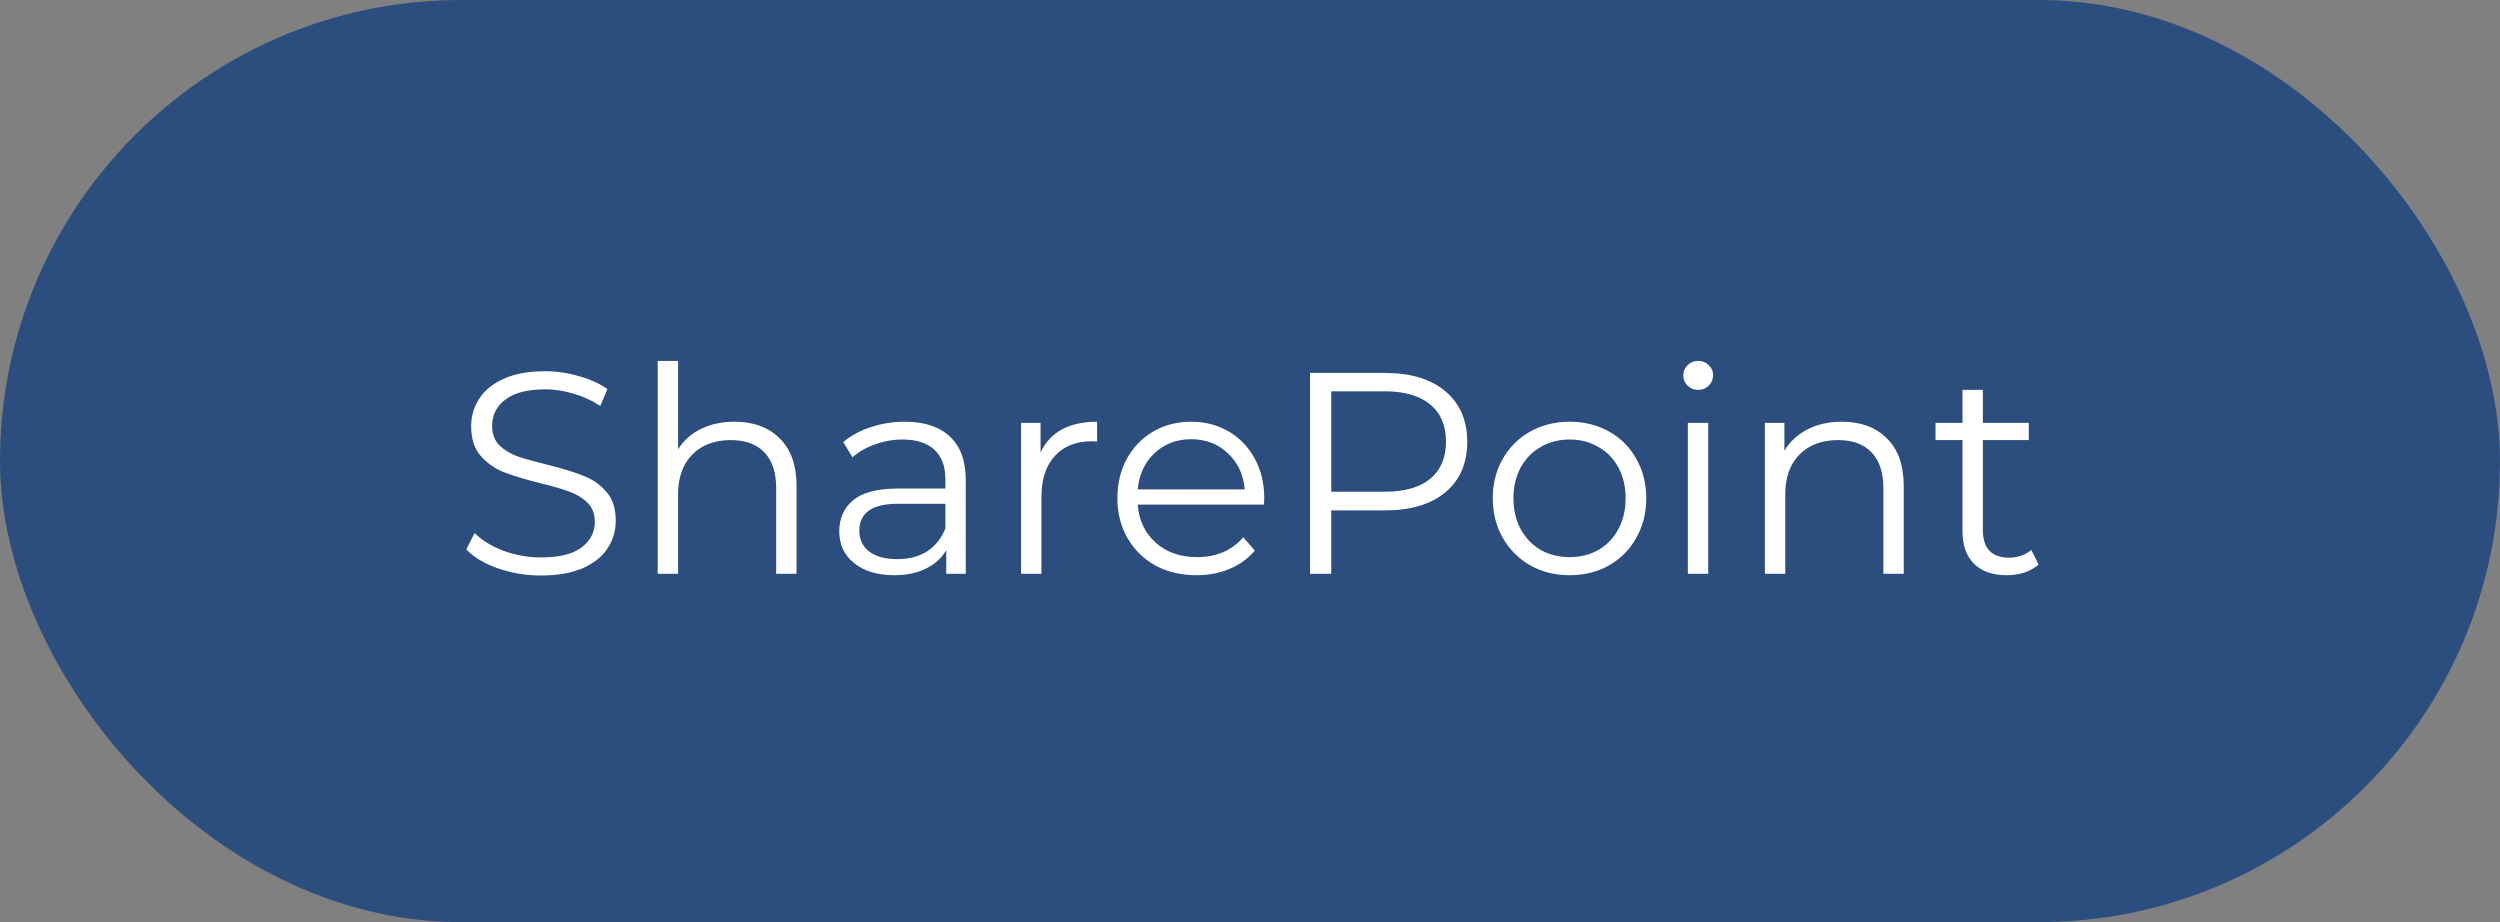 <?xml version="1.0" encoding="UTF-8"?> <svg xmlns="http://www.w3.org/2000/svg" width="122" height="45" viewBox="0 0 122 45" fill="none"><rect x="0" y="0" width="122" height="45" fill="#808080" stroke="none"/><rect x="0.5" y="0.5" width="121" height="44" rx="22" fill="#2C4E7E"></rect><rect x="0.5" y="0.5" width="121" height="44" rx="22" stroke="#2C4E7E"></rect><path d="M26.395 28.084C25.667 28.084 24.967 27.967 24.295 27.734C23.632 27.501 23.119 27.193 22.755 26.81L23.161 26.012C23.515 26.367 23.987 26.656 24.575 26.88C25.163 27.095 25.769 27.202 26.395 27.202C27.272 27.202 27.93 27.043 28.369 26.726C28.807 26.399 29.027 25.979 29.027 25.466C29.027 25.074 28.905 24.761 28.663 24.528C28.429 24.295 28.14 24.117 27.795 23.996C27.449 23.865 26.969 23.725 26.353 23.576C25.615 23.389 25.027 23.212 24.589 23.044C24.15 22.867 23.772 22.601 23.455 22.246C23.147 21.891 22.993 21.411 22.993 20.804C22.993 20.309 23.123 19.861 23.385 19.46C23.646 19.049 24.047 18.723 24.589 18.48C25.13 18.237 25.802 18.116 26.605 18.116C27.165 18.116 27.711 18.195 28.243 18.354C28.784 18.503 29.251 18.713 29.643 18.984L29.293 19.81C28.882 19.539 28.443 19.339 27.977 19.208C27.51 19.068 27.053 18.998 26.605 18.998C25.746 18.998 25.097 19.166 24.659 19.502C24.229 19.829 24.015 20.253 24.015 20.776C24.015 21.168 24.131 21.485 24.365 21.728C24.607 21.961 24.906 22.143 25.261 22.274C25.625 22.395 26.11 22.531 26.717 22.68C27.435 22.857 28.014 23.035 28.453 23.212C28.901 23.38 29.279 23.641 29.587 23.996C29.895 24.341 30.049 24.813 30.049 25.41C30.049 25.905 29.913 26.357 29.643 26.768C29.381 27.169 28.975 27.491 28.425 27.734C27.874 27.967 27.197 28.084 26.395 28.084ZM35.848 20.58C36.772 20.58 37.505 20.851 38.046 21.392C38.597 21.924 38.872 22.703 38.872 23.73V28H37.878V23.828C37.878 23.063 37.687 22.479 37.304 22.078C36.921 21.677 36.375 21.476 35.666 21.476C34.873 21.476 34.243 21.714 33.776 22.19C33.319 22.657 33.09 23.305 33.09 24.136V28H32.096V17.612H33.09V21.924C33.361 21.495 33.734 21.163 34.21 20.93C34.686 20.697 35.232 20.58 35.848 20.58ZM44.147 20.58C45.108 20.58 45.845 20.823 46.359 21.308C46.872 21.784 47.129 22.493 47.129 23.436V28H46.177V26.852C45.953 27.235 45.621 27.533 45.183 27.748C44.753 27.963 44.24 28.07 43.643 28.07C42.821 28.07 42.168 27.874 41.683 27.482C41.197 27.09 40.955 26.572 40.955 25.928C40.955 25.303 41.179 24.799 41.627 24.416C42.084 24.033 42.807 23.842 43.797 23.842H46.135V23.394C46.135 22.759 45.957 22.279 45.603 21.952C45.248 21.616 44.73 21.448 44.049 21.448C43.582 21.448 43.134 21.527 42.705 21.686C42.275 21.835 41.907 22.045 41.599 22.316L41.151 21.574C41.524 21.257 41.972 21.014 42.495 20.846C43.017 20.669 43.568 20.58 44.147 20.58ZM43.797 27.286C44.357 27.286 44.837 27.16 45.239 26.908C45.64 26.647 45.939 26.273 46.135 25.788V24.584H43.825C42.565 24.584 41.935 25.023 41.935 25.9C41.935 26.329 42.098 26.67 42.425 26.922C42.751 27.165 43.209 27.286 43.797 27.286ZM50.78 22.078C51.014 21.583 51.359 21.21 51.816 20.958C52.283 20.706 52.857 20.58 53.538 20.58V21.546L53.3 21.532C52.526 21.532 51.919 21.77 51.48 22.246C51.042 22.722 50.822 23.389 50.822 24.248V28H49.828V20.636H50.78V22.078ZM61.682 24.626H55.522C55.578 25.391 55.872 26.012 56.404 26.488C56.936 26.955 57.608 27.188 58.42 27.188C58.877 27.188 59.297 27.109 59.68 26.95C60.062 26.782 60.394 26.539 60.674 26.222L61.234 26.866C60.907 27.258 60.496 27.557 60.002 27.762C59.517 27.967 58.98 28.07 58.392 28.07C57.636 28.07 56.964 27.911 56.376 27.594C55.797 27.267 55.344 26.819 55.018 26.25C54.691 25.681 54.528 25.037 54.528 24.318C54.528 23.599 54.682 22.955 54.99 22.386C55.307 21.817 55.736 21.373 56.278 21.056C56.828 20.739 57.444 20.58 58.126 20.58C58.807 20.58 59.419 20.739 59.96 21.056C60.501 21.373 60.926 21.817 61.234 22.386C61.542 22.946 61.696 23.59 61.696 24.318L61.682 24.626ZM58.126 21.434C57.416 21.434 56.819 21.663 56.334 22.12C55.858 22.568 55.587 23.156 55.522 23.884H60.744C60.678 23.156 60.403 22.568 59.918 22.12C59.442 21.663 58.844 21.434 58.126 21.434ZM67.597 18.2C68.848 18.2 69.828 18.499 70.537 19.096C71.246 19.693 71.601 20.515 71.601 21.56C71.601 22.605 71.246 23.427 70.537 24.024C69.828 24.612 68.848 24.906 67.597 24.906H64.965V28H63.929V18.2H67.597ZM67.569 23.996C68.54 23.996 69.282 23.786 69.795 23.366C70.308 22.937 70.565 22.335 70.565 21.56C70.565 20.767 70.308 20.16 69.795 19.74C69.282 19.311 68.54 19.096 67.569 19.096H64.965V23.996H67.569ZM76.6 28.07C75.891 28.07 75.251 27.911 74.682 27.594C74.113 27.267 73.665 26.819 73.338 26.25C73.011 25.681 72.848 25.037 72.848 24.318C72.848 23.599 73.011 22.955 73.338 22.386C73.665 21.817 74.113 21.373 74.682 21.056C75.251 20.739 75.891 20.58 76.6 20.58C77.309 20.58 77.949 20.739 78.518 21.056C79.087 21.373 79.531 21.817 79.848 22.386C80.175 22.955 80.338 23.599 80.338 24.318C80.338 25.037 80.175 25.681 79.848 26.25C79.531 26.819 79.087 27.267 78.518 27.594C77.949 27.911 77.309 28.07 76.6 28.07ZM76.6 27.188C77.123 27.188 77.589 27.071 78 26.838C78.42 26.595 78.747 26.255 78.98 25.816C79.213 25.377 79.33 24.878 79.33 24.318C79.33 23.758 79.213 23.259 78.98 22.82C78.747 22.381 78.42 22.045 78 21.812C77.589 21.569 77.123 21.448 76.6 21.448C76.077 21.448 75.606 21.569 75.186 21.812C74.775 22.045 74.449 22.381 74.206 22.82C73.973 23.259 73.856 23.758 73.856 24.318C73.856 24.878 73.973 25.377 74.206 25.816C74.449 26.255 74.775 26.595 75.186 26.838C75.606 27.071 76.077 27.188 76.6 27.188ZM82.367 20.636H83.361V28H82.367V20.636ZM82.871 19.026C82.666 19.026 82.493 18.956 82.353 18.816C82.213 18.676 82.143 18.508 82.143 18.312C82.143 18.125 82.213 17.962 82.353 17.822C82.493 17.682 82.666 17.612 82.871 17.612C83.077 17.612 83.249 17.682 83.389 17.822C83.529 17.953 83.599 18.111 83.599 18.298C83.599 18.503 83.529 18.676 83.389 18.816C83.249 18.956 83.077 19.026 82.871 19.026ZM89.879 20.58C90.803 20.58 91.536 20.851 92.077 21.392C92.628 21.924 92.903 22.703 92.903 23.73V28H91.909V23.828C91.909 23.063 91.718 22.479 91.335 22.078C90.953 21.677 90.406 21.476 89.697 21.476C88.904 21.476 88.274 21.714 87.807 22.19C87.35 22.657 87.121 23.305 87.121 24.136V28H86.127V20.636H87.079V21.994C87.35 21.546 87.723 21.201 88.199 20.958C88.684 20.706 89.245 20.58 89.879 20.58ZM99.48 27.552C99.293 27.72 99.06 27.851 98.78 27.944C98.509 28.028 98.225 28.07 97.926 28.07C97.235 28.07 96.703 27.883 96.33 27.51C95.957 27.137 95.77 26.609 95.77 25.928V21.476H94.454V20.636H95.77V19.026H96.764V20.636H99.004V21.476H96.764V25.872C96.764 26.311 96.871 26.647 97.086 26.88C97.31 27.104 97.627 27.216 98.038 27.216C98.243 27.216 98.439 27.183 98.626 27.118C98.822 27.053 98.99 26.959 99.13 26.838L99.48 27.552Z" fill="white"></path></svg> 